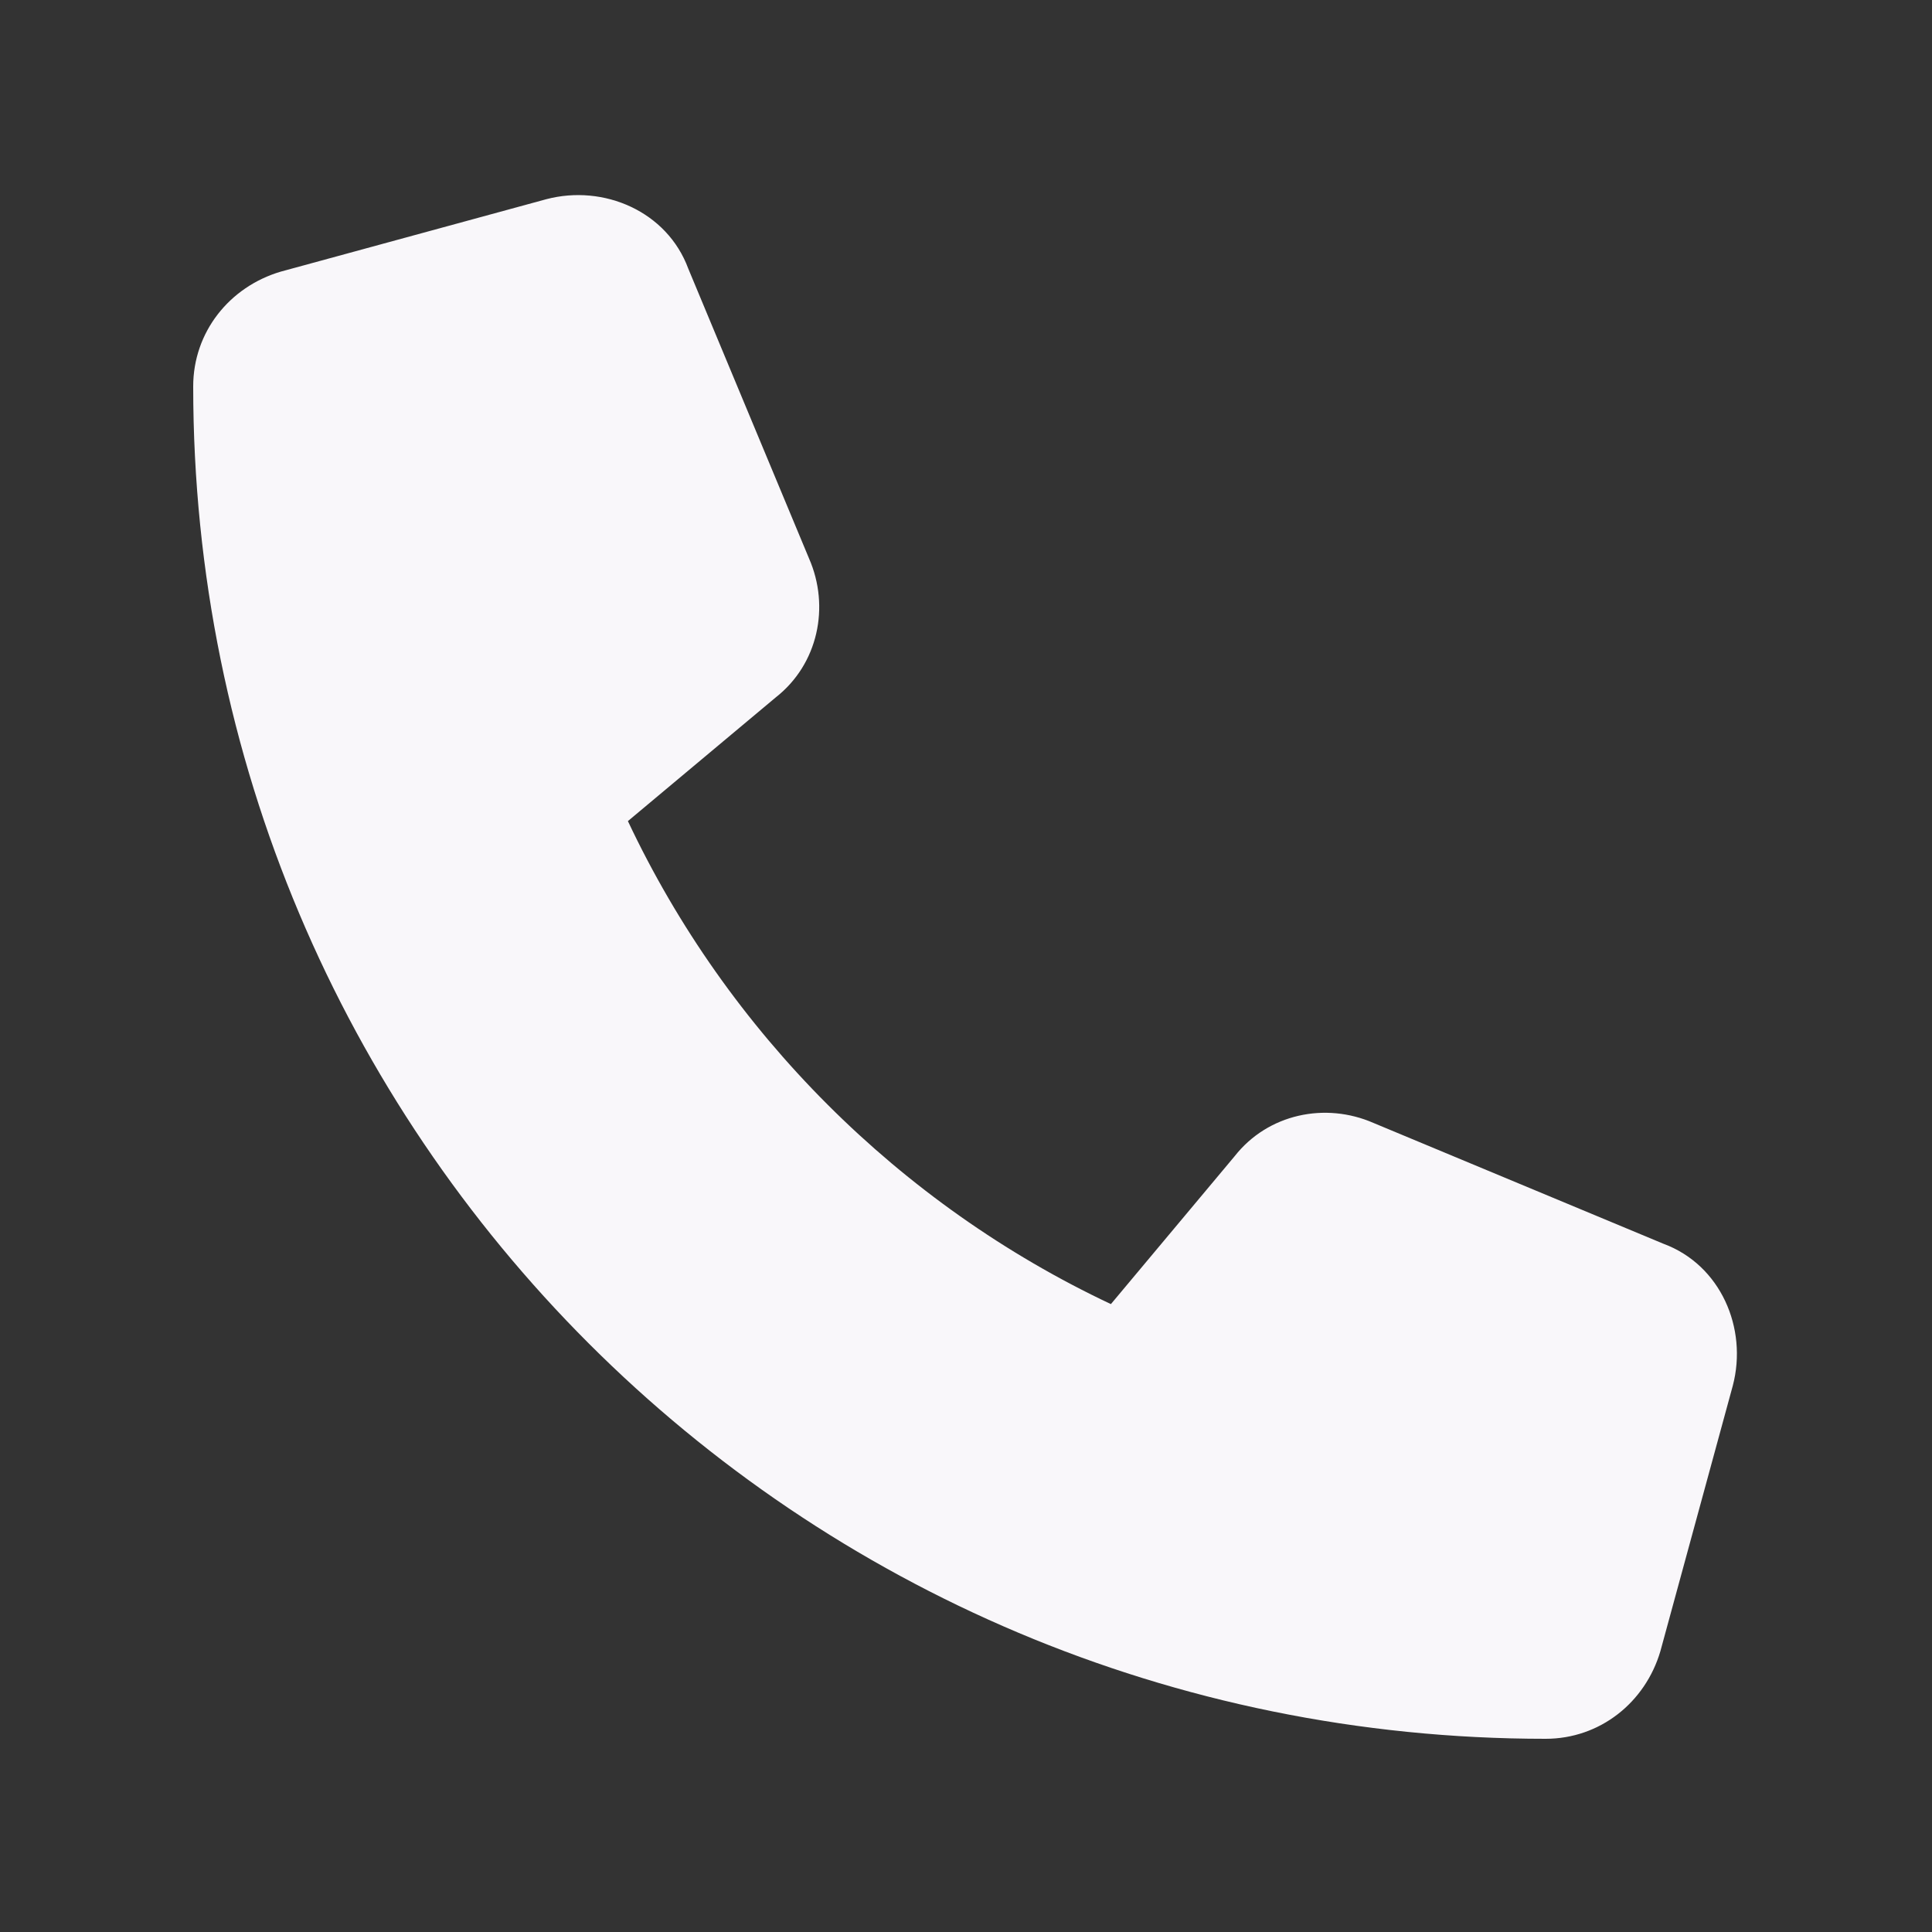 <svg width="20" height="20" viewBox="0 0 20 20" fill="none" xmlns="http://www.w3.org/2000/svg">
<rect x="0" y="0" width="20" height="20" fill="#333333" stroke="none"/>
<path d="M7.125 2.781L8.375 5.781C8.594 6.281 8.469 6.875 8.031 7.219L6.5 8.5C7.531 10.688 9.312 12.469 11.5 13.5L12.781 11.969C13.125 11.531 13.719 11.406 14.219 11.625L17.219 12.875C17.812 13.094 18.094 13.75 17.938 14.344L17.188 17.094C17.031 17.625 16.562 18 16 18C8.25 18 2 11.75 2 4C2 3.438 2.375 2.969 2.906 2.812L5.656 2.062C6.25 1.906 6.906 2.188 7.125 2.781Z" fill="#F9F7FA"/>
</svg>
